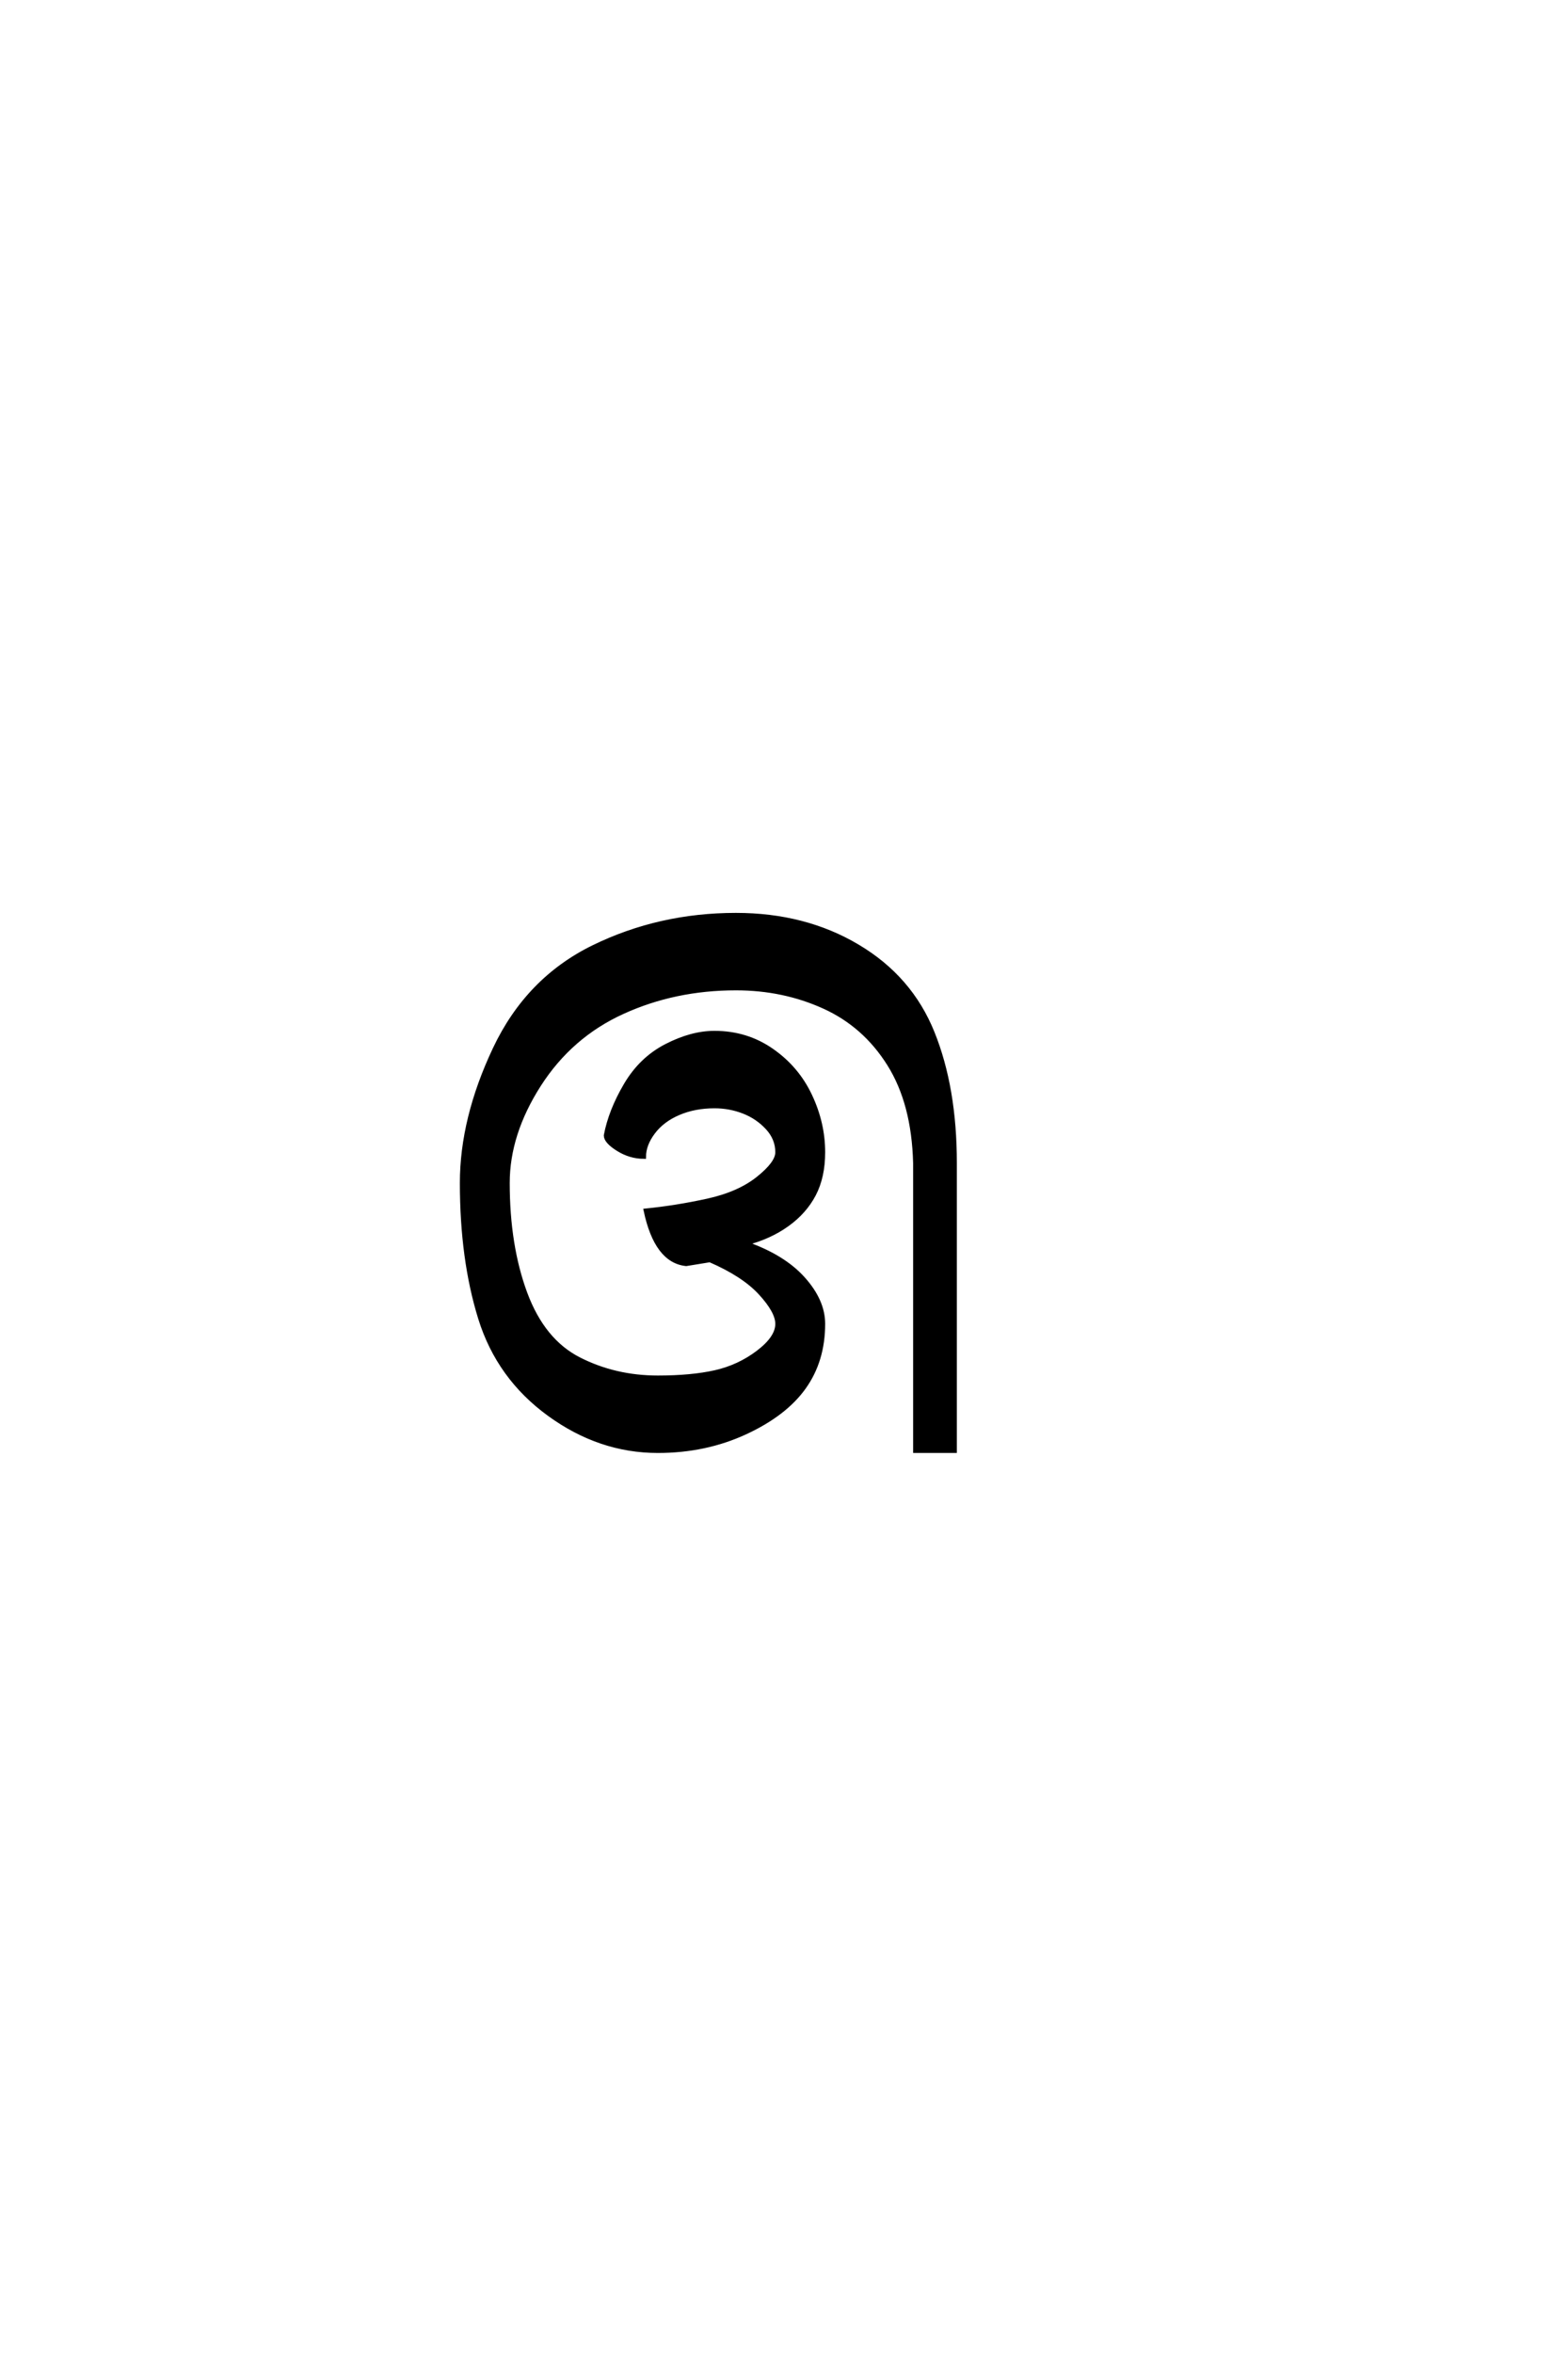 <?xml version='1.0' encoding='UTF-8'?>
<!DOCTYPE svg PUBLIC "-//W3C//DTD SVG 1.0//EN"
"http://www.w3.org/TR/2001/REC-SVG-20010904/DTD/svg10.dtd">

<svg xmlns='http://www.w3.org/2000/svg' version='1.0' width='40.0' height='60.0'>

 <g transform='scale(0.1 -0.1) translate(110.0 -370.0)'>
  <path d='M57.812 0
Q42.969 0 30.078 9.375
Q17.188 18.75 12.5 33.781
Q7.812 48.828 7.812 68.359
Q7.812 84.766 16.203 102.531
Q24.609 120.312 41.406 128.516
Q58.203 136.719 77.734 136.719
Q95.312 136.719 108.781 128.703
Q122.266 120.703 127.922 106.641
Q133.594 92.578 133.594 73.438
L133.594 0
L123.438 0
L123.438 73.438
Q123.047 88.672 116.797 98.625
Q110.547 108.594 100.188 113.281
Q89.844 117.969 77.734 117.969
Q62.109 117.969 48.828 111.906
Q35.547 105.859 27.531 93.359
Q19.531 80.859 19.531 68.359
Q19.531 52.344 24.016 40.234
Q28.516 28.125 37.688 23.438
Q46.875 18.75 57.812 18.75
Q66.406 18.75 72.453 20.109
Q78.516 21.484 83.391 25.188
Q88.281 28.906 88.281 32.422
Q88.281 35.547 83.984 40.234
Q79.688 44.922 71.094 48.641
L65.047 47.656
Q57.422 48.438 54.688 61.328
Q62.5 62.109 70.5 63.859
Q78.516 65.625 83.391 69.531
Q88.281 73.438 88.281 76.172
Q88.281 79.688 85.734 82.422
Q83.203 85.156 79.688 86.516
Q76.172 87.891 72.266 87.891
Q67.188 87.891 63.078 86.125
Q58.984 84.375 56.641 81.25
Q54.297 78.125 54.297 75
Q50.781 75 47.656 76.953
Q44.531 78.906 44.531 80.469
Q45.703 86.719 49.609 93.359
Q53.516 100 59.953 103.312
Q66.406 106.641 72.266 106.641
Q80.469 106.641 86.906 102.141
Q93.359 97.656 96.672 90.625
Q100 83.594 100 76.172
Q100 69.922 97.656 65.422
Q95.312 60.938 90.812 57.719
Q86.328 54.5 80.281 52.938
Q89.844 49.609 94.922 43.938
Q100 38.281 100 32.422
Q100 23.047 95.109 16.203
Q90.234 9.375 80.078 4.688
Q69.922 0 57.812 0
' style='fill: #000000; stroke: #000000'/>
 </g>
</svg>
